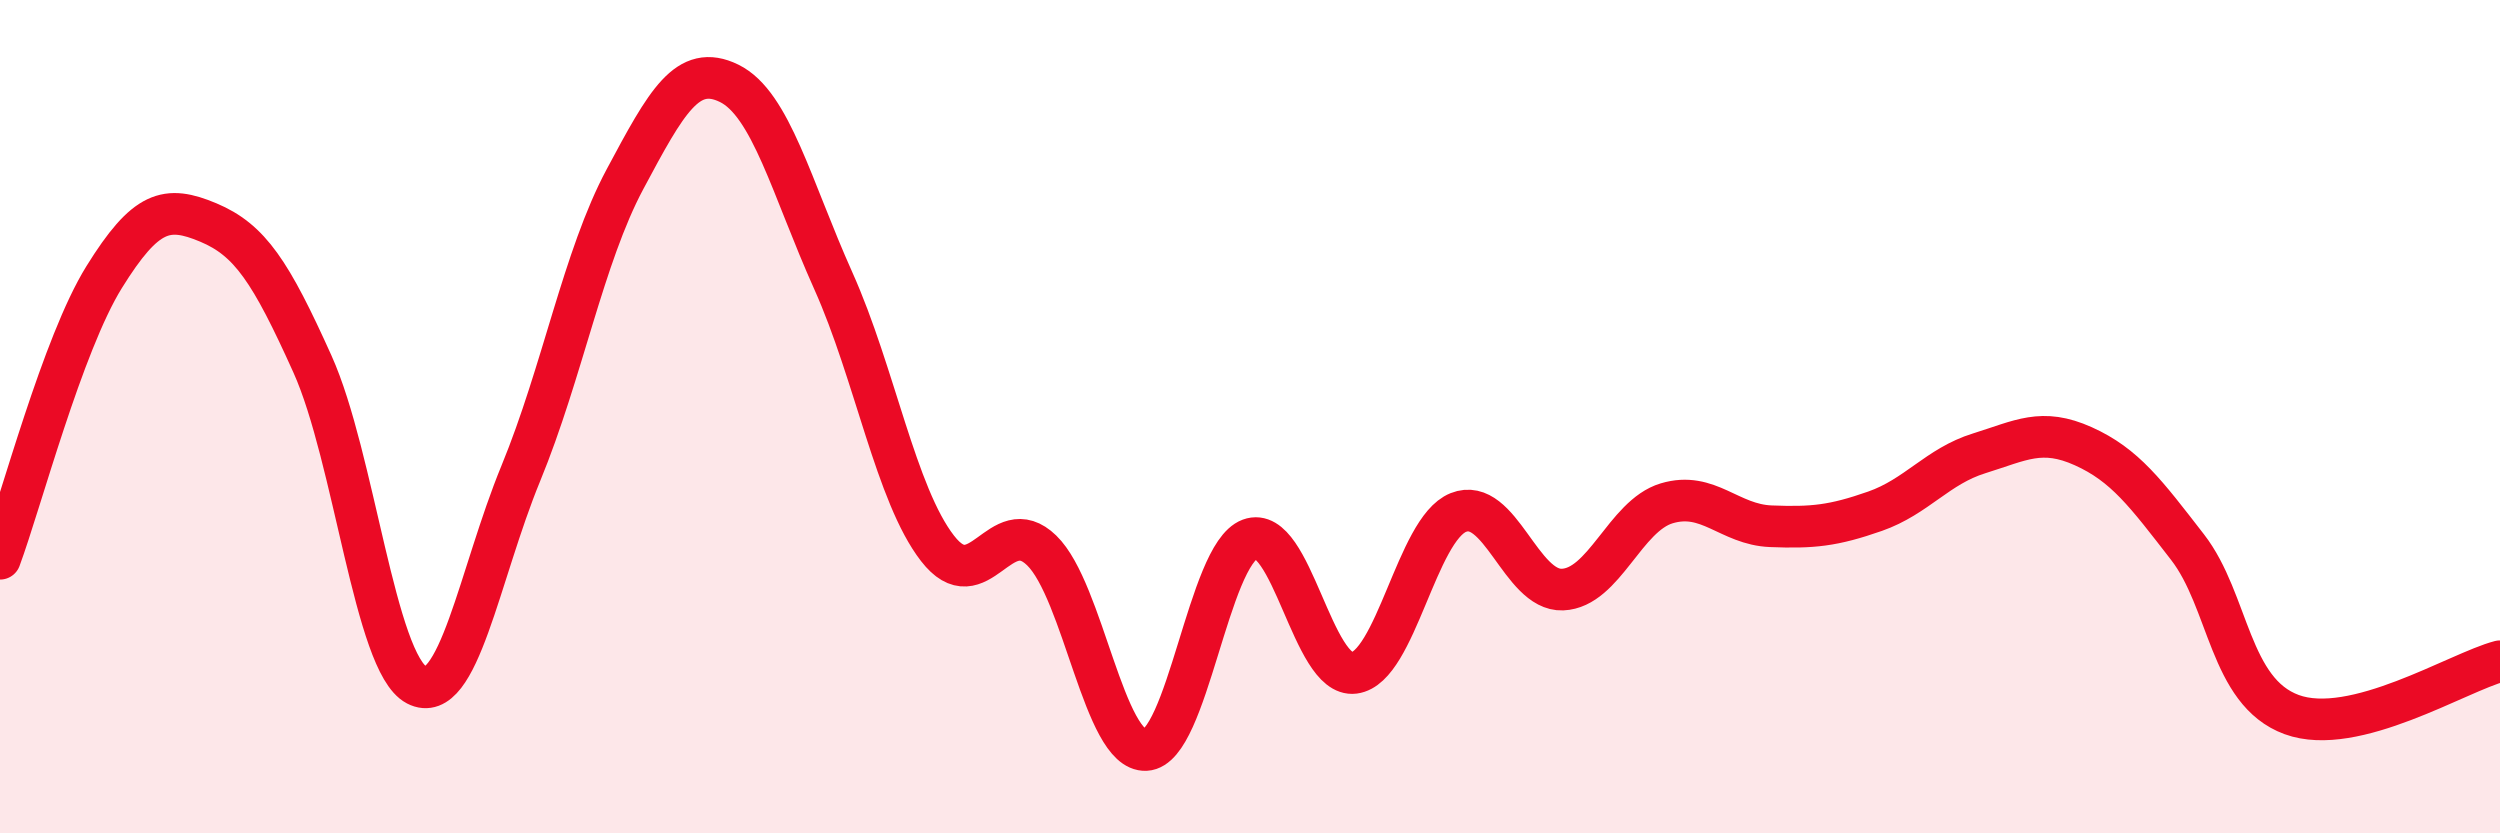 
    <svg width="60" height="20" viewBox="0 0 60 20" xmlns="http://www.w3.org/2000/svg">
      <path
        d="M 0,13.41 C 0.5,12.06 1.5,8.26 2.5,6.65 C 3.5,5.04 4,4.92 5,5.34 C 6,5.76 6.5,6.52 7.5,8.74 C 8.5,10.96 9,15.92 10,16.44 C 11,16.96 11.5,13.79 12.5,11.36 C 13.5,8.93 14,6.17 15,4.3 C 16,2.43 16.5,1.51 17.5,2 C 18.5,2.49 19,4.51 20,6.74 C 21,8.97 21.5,11.87 22.5,13.16 C 23.5,14.45 24,12.24 25,13.21 C 26,14.18 26.5,18.05 27.5,18 C 28.5,17.95 29,13.31 30,12.94 C 31,12.57 31.5,16.28 32.5,16.15 C 33.5,16.02 34,12.7 35,12.3 C 36,11.9 36.5,14.19 37.5,14.15 C 38.5,14.11 39,12.38 40,12.08 C 41,11.78 41.5,12.59 42.5,12.63 C 43.5,12.67 44,12.62 45,12.27 C 46,11.92 46.5,11.19 47.5,10.88 C 48.5,10.57 49,10.26 50,10.71 C 51,11.16 51.5,11.84 52.5,13.13 C 53.5,14.42 53.5,16.6 55,17.15 C 56.5,17.7 59,16.13 60,15.87L60 20L0 20Z"
        fill="#EB0A25"
        opacity="0.1"
        stroke-linecap="round"
        stroke-linejoin="round"
      />
      <path
        d="M 0,13.41 C 0.5,12.06 1.5,8.26 2.5,6.65 C 3.5,5.04 4,4.92 5,5.34 C 6,5.76 6.5,6.52 7.5,8.74 C 8.5,10.96 9,15.92 10,16.44 C 11,16.96 11.5,13.79 12.5,11.36 C 13.5,8.93 14,6.17 15,4.3 C 16,2.43 16.5,1.51 17.5,2 C 18.5,2.49 19,4.51 20,6.74 C 21,8.97 21.5,11.87 22.5,13.16 C 23.5,14.45 24,12.24 25,13.21 C 26,14.18 26.5,18.05 27.5,18 C 28.5,17.95 29,13.31 30,12.94 C 31,12.57 31.5,16.28 32.5,16.15 C 33.5,16.02 34,12.7 35,12.3 C 36,11.9 36.5,14.19 37.5,14.15 C 38.5,14.11 39,12.38 40,12.08 C 41,11.78 41.5,12.59 42.5,12.63 C 43.5,12.67 44,12.62 45,12.27 C 46,11.92 46.5,11.19 47.5,10.88 C 48.5,10.57 49,10.26 50,10.71 C 51,11.16 51.5,11.84 52.5,13.13 C 53.5,14.42 53.5,16.6 55,17.15 C 56.5,17.7 59,16.13 60,15.87"
        stroke="#EB0A25"
        stroke-width="1"
        fill="none"
        stroke-linecap="round"
        stroke-linejoin="round"
      />
    </svg>
  